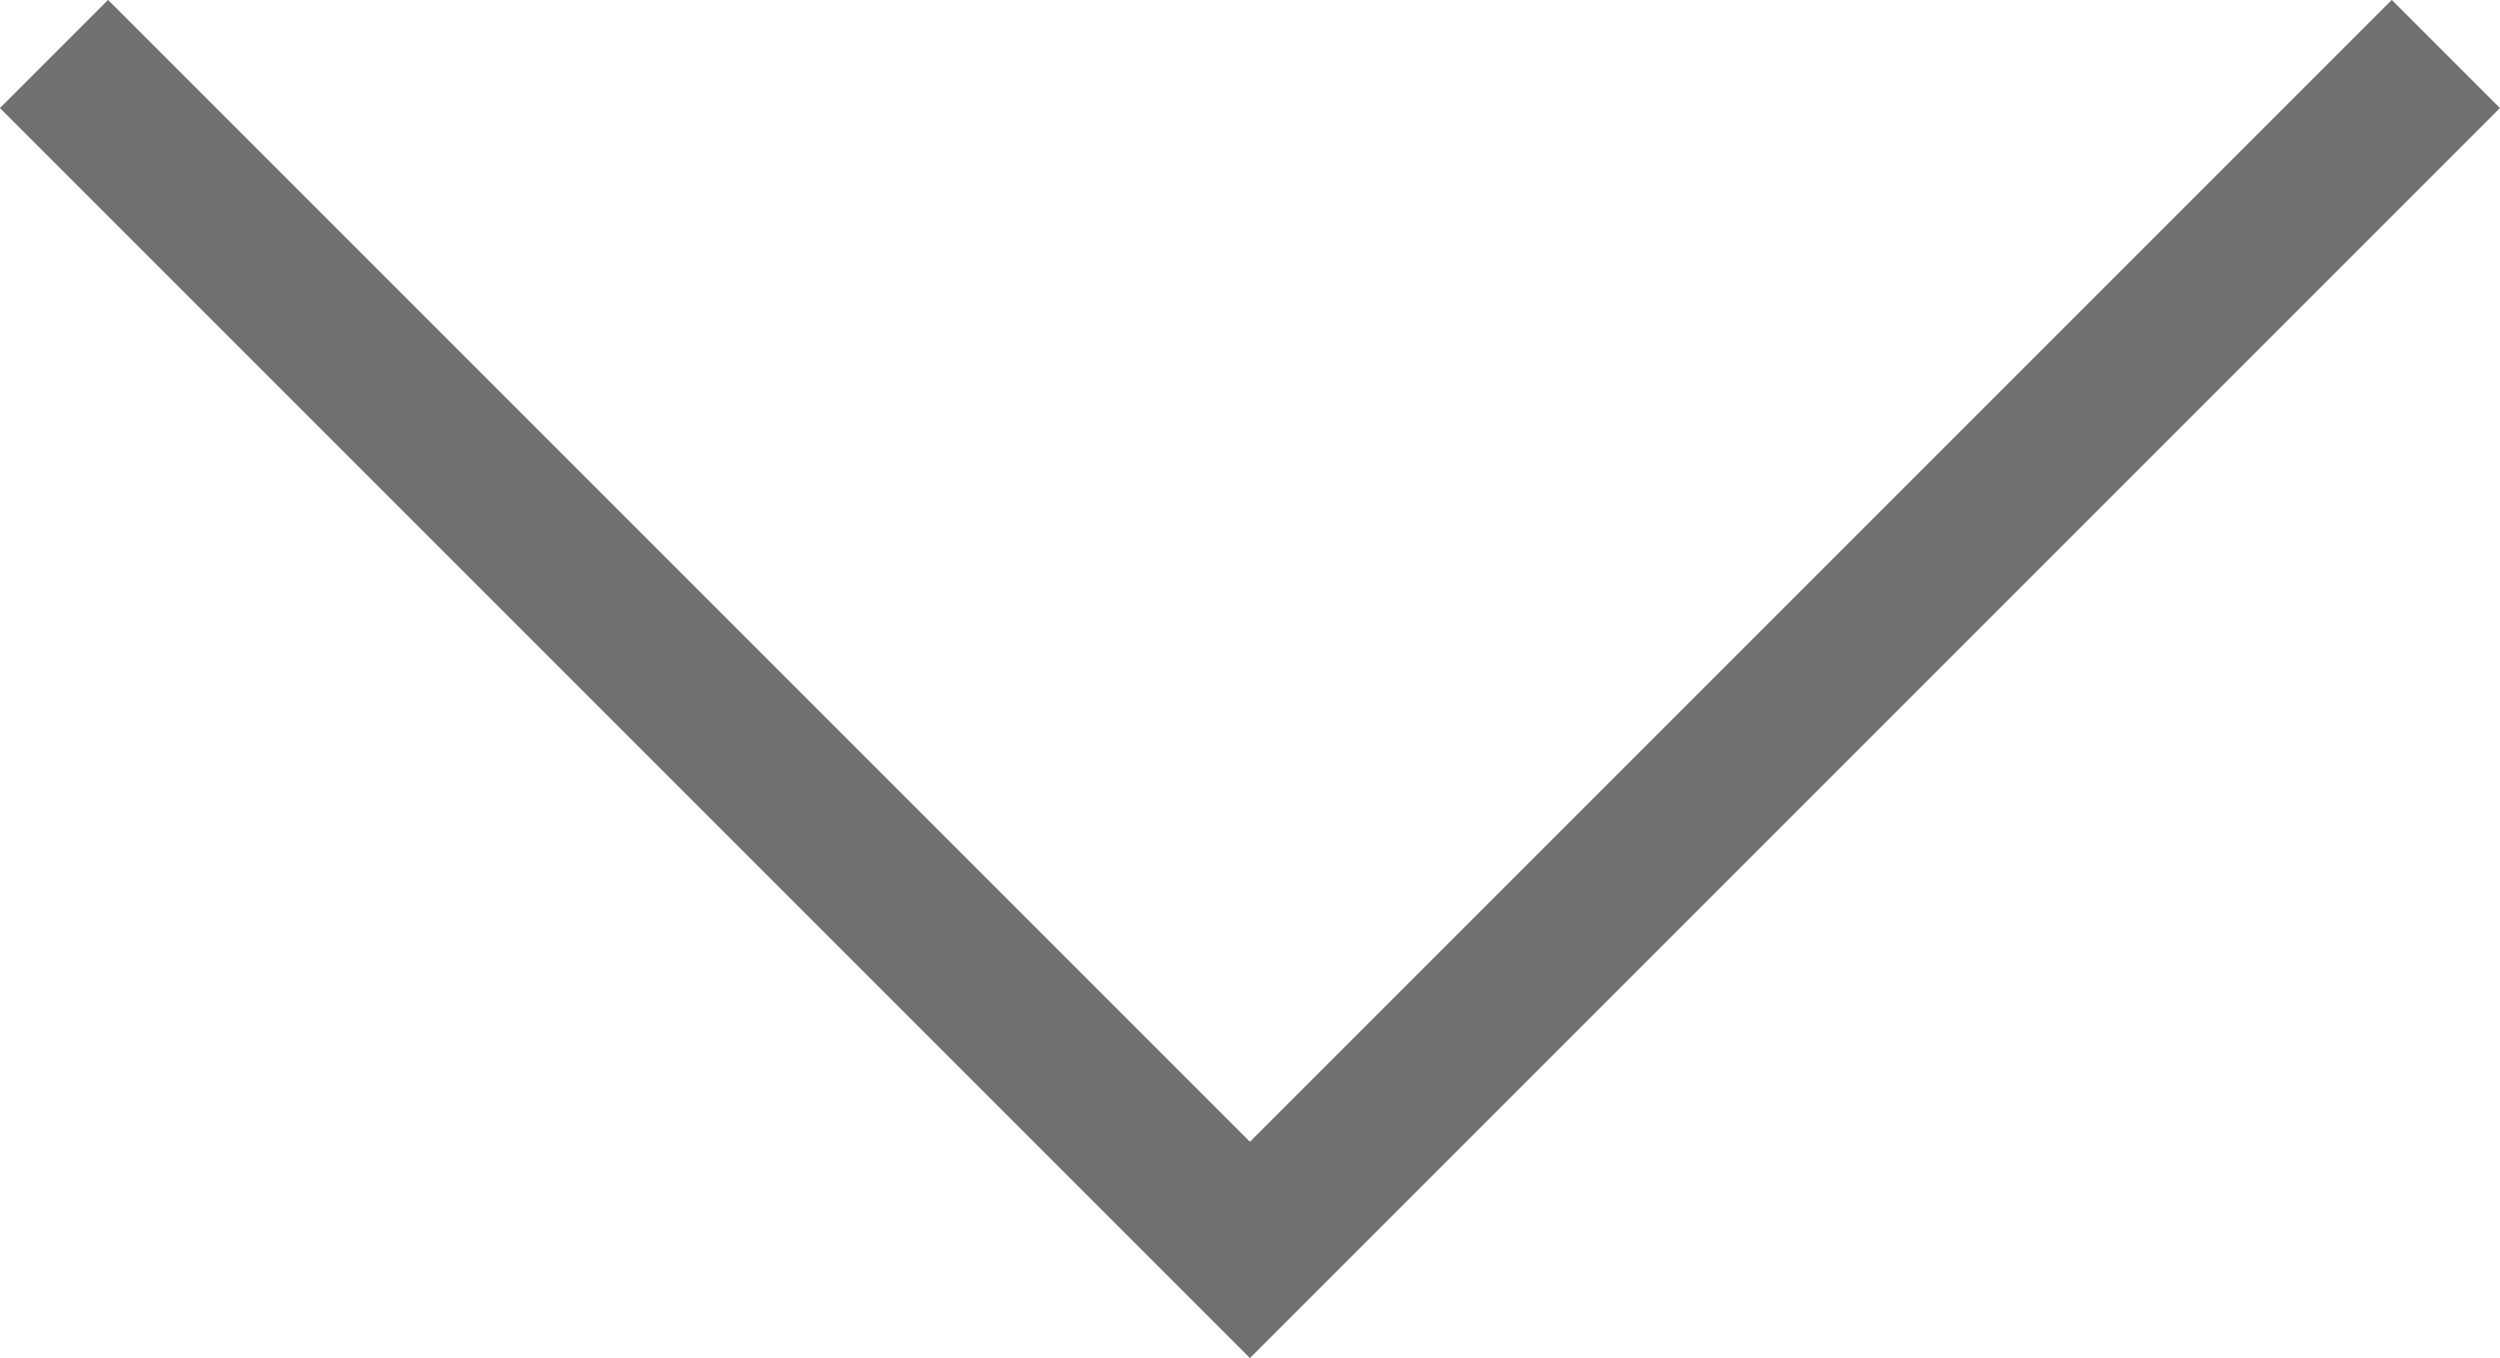 <svg xmlns="http://www.w3.org/2000/svg" width="16.347" height="8.88" viewBox="0 0 16.347 8.88"><defs><style>.a{fill:none;stroke:#707070;}</style></defs><path class="a" d="M-1543.963,7029.531l7.82,7.82,7.82-7.82" transform="translate(1544.316 -7029.178)"/></svg>